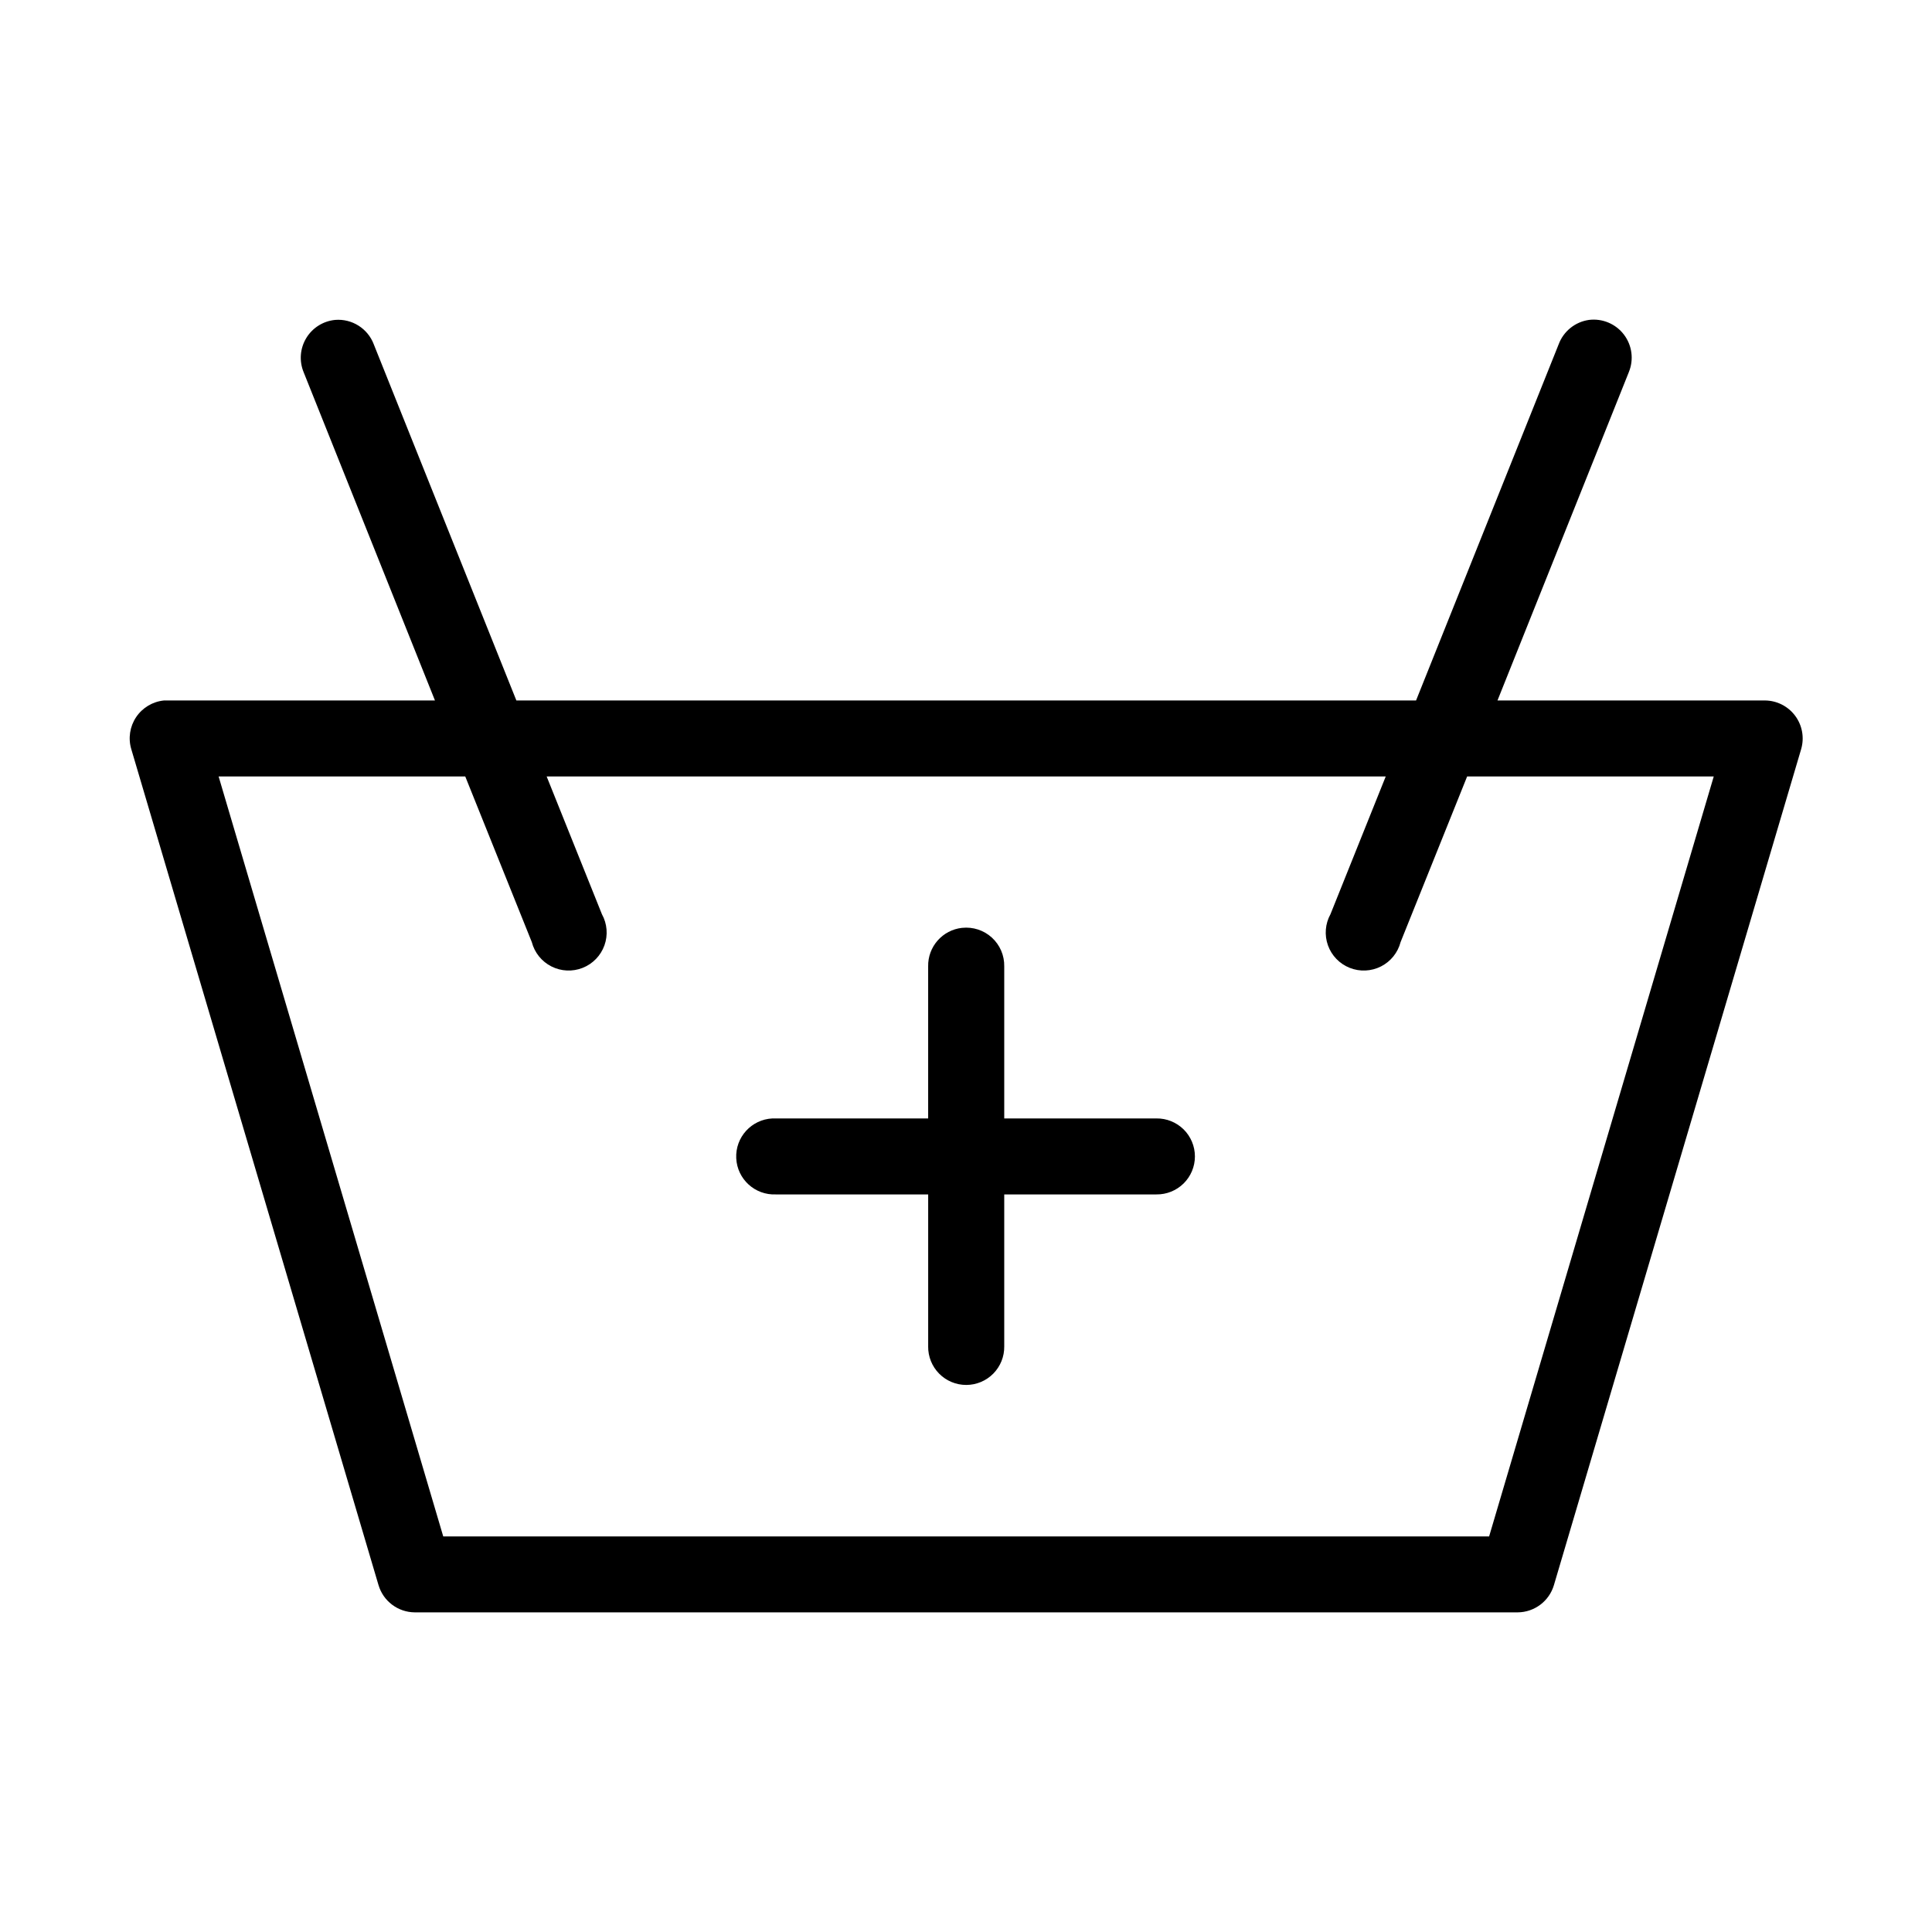 <?xml version="1.0" encoding="UTF-8"?>
<!-- Uploaded to: SVG Repo, www.svgrepo.com, Generator: SVG Repo Mixer Tools -->
<svg fill="#000000" width="800px" height="800px" version="1.1" viewBox="144 144 512 512" xmlns="http://www.w3.org/2000/svg">
 <path d="m232.81 228.78c-3.172 0.309-6.012 2.098-7.656 4.828-1.645 2.727-1.902 6.07-0.691 9.016l34.805 87.004h-70.867v0.004c-0.316-0.016-0.633-0.016-0.945 0-2.996 0.297-5.699 1.914-7.375 4.41-1.676 2.496-2.148 5.609-1.289 8.488l65.512 221.52 0.004 0.004c1.25 4.266 5.156 7.207 9.605 7.238h292.29c4.453-0.031 8.355-2.973 9.609-7.238l65.512-221.52v-0.004c0.887-3.031 0.301-6.305-1.586-8.84s-4.859-4.039-8.02-4.059h-70.867l34.805-87.004-0.004-0.004c1.371-3.309 0.879-7.098-1.293-9.949-2.172-2.852-5.699-4.336-9.258-3.894-3.656 0.516-6.738 2.992-8.031 6.449l-37.797 94.398h-238.43l-37.797-94.398h0.004c-1.598-4.184-5.766-6.812-10.234-6.449zm-30.867 120.99h65.355l17.637 43.895v0.004c0.727 2.793 2.621 5.144 5.203 6.449 2.578 1.305 5.598 1.441 8.281 0.371 2.688-1.066 4.785-3.238 5.762-5.957 0.977-2.723 0.734-5.731-0.664-8.258l-14.645-36.5h222.36l-14.645 36.5c-1.398 2.527-1.637 5.535-0.664 8.258 0.977 2.719 3.074 4.891 5.762 5.957 2.688 1.07 5.703 0.934 8.285-0.371 2.578-1.305 4.473-3.656 5.199-6.449l17.637-43.895h65.355l-59.527 201.39h-277.17l-59.527-201.39zm197.01 40.121h-0.004c-5.191 0.57-9.086 5.008-8.977 10.227v40.277h-40.316 0.004c-0.316-0.016-0.633-0.016-0.945 0-5.566 0.262-9.867 4.981-9.605 10.539 0.258 5.562 4.984 9.859 10.551 9.598h40.316v40.277h-0.004c-0.035 2.695 1.008 5.293 2.902 7.215 1.895 1.918 4.481 3 7.18 3 2.695 0 5.281-1.082 7.176-3 1.895-1.922 2.941-4.519 2.902-7.215v-40.277h40.316c2.695 0.039 5.293-1.008 7.215-2.898 1.918-1.891 3-4.477 3-7.168 0-2.695-1.082-5.277-3-7.172-1.922-1.891-4.519-2.938-7.215-2.898h-40.316v-40.277c0.062-2.898-1.129-5.688-3.273-7.644-2.141-1.961-5.023-2.898-7.91-2.582z"/>
</svg>